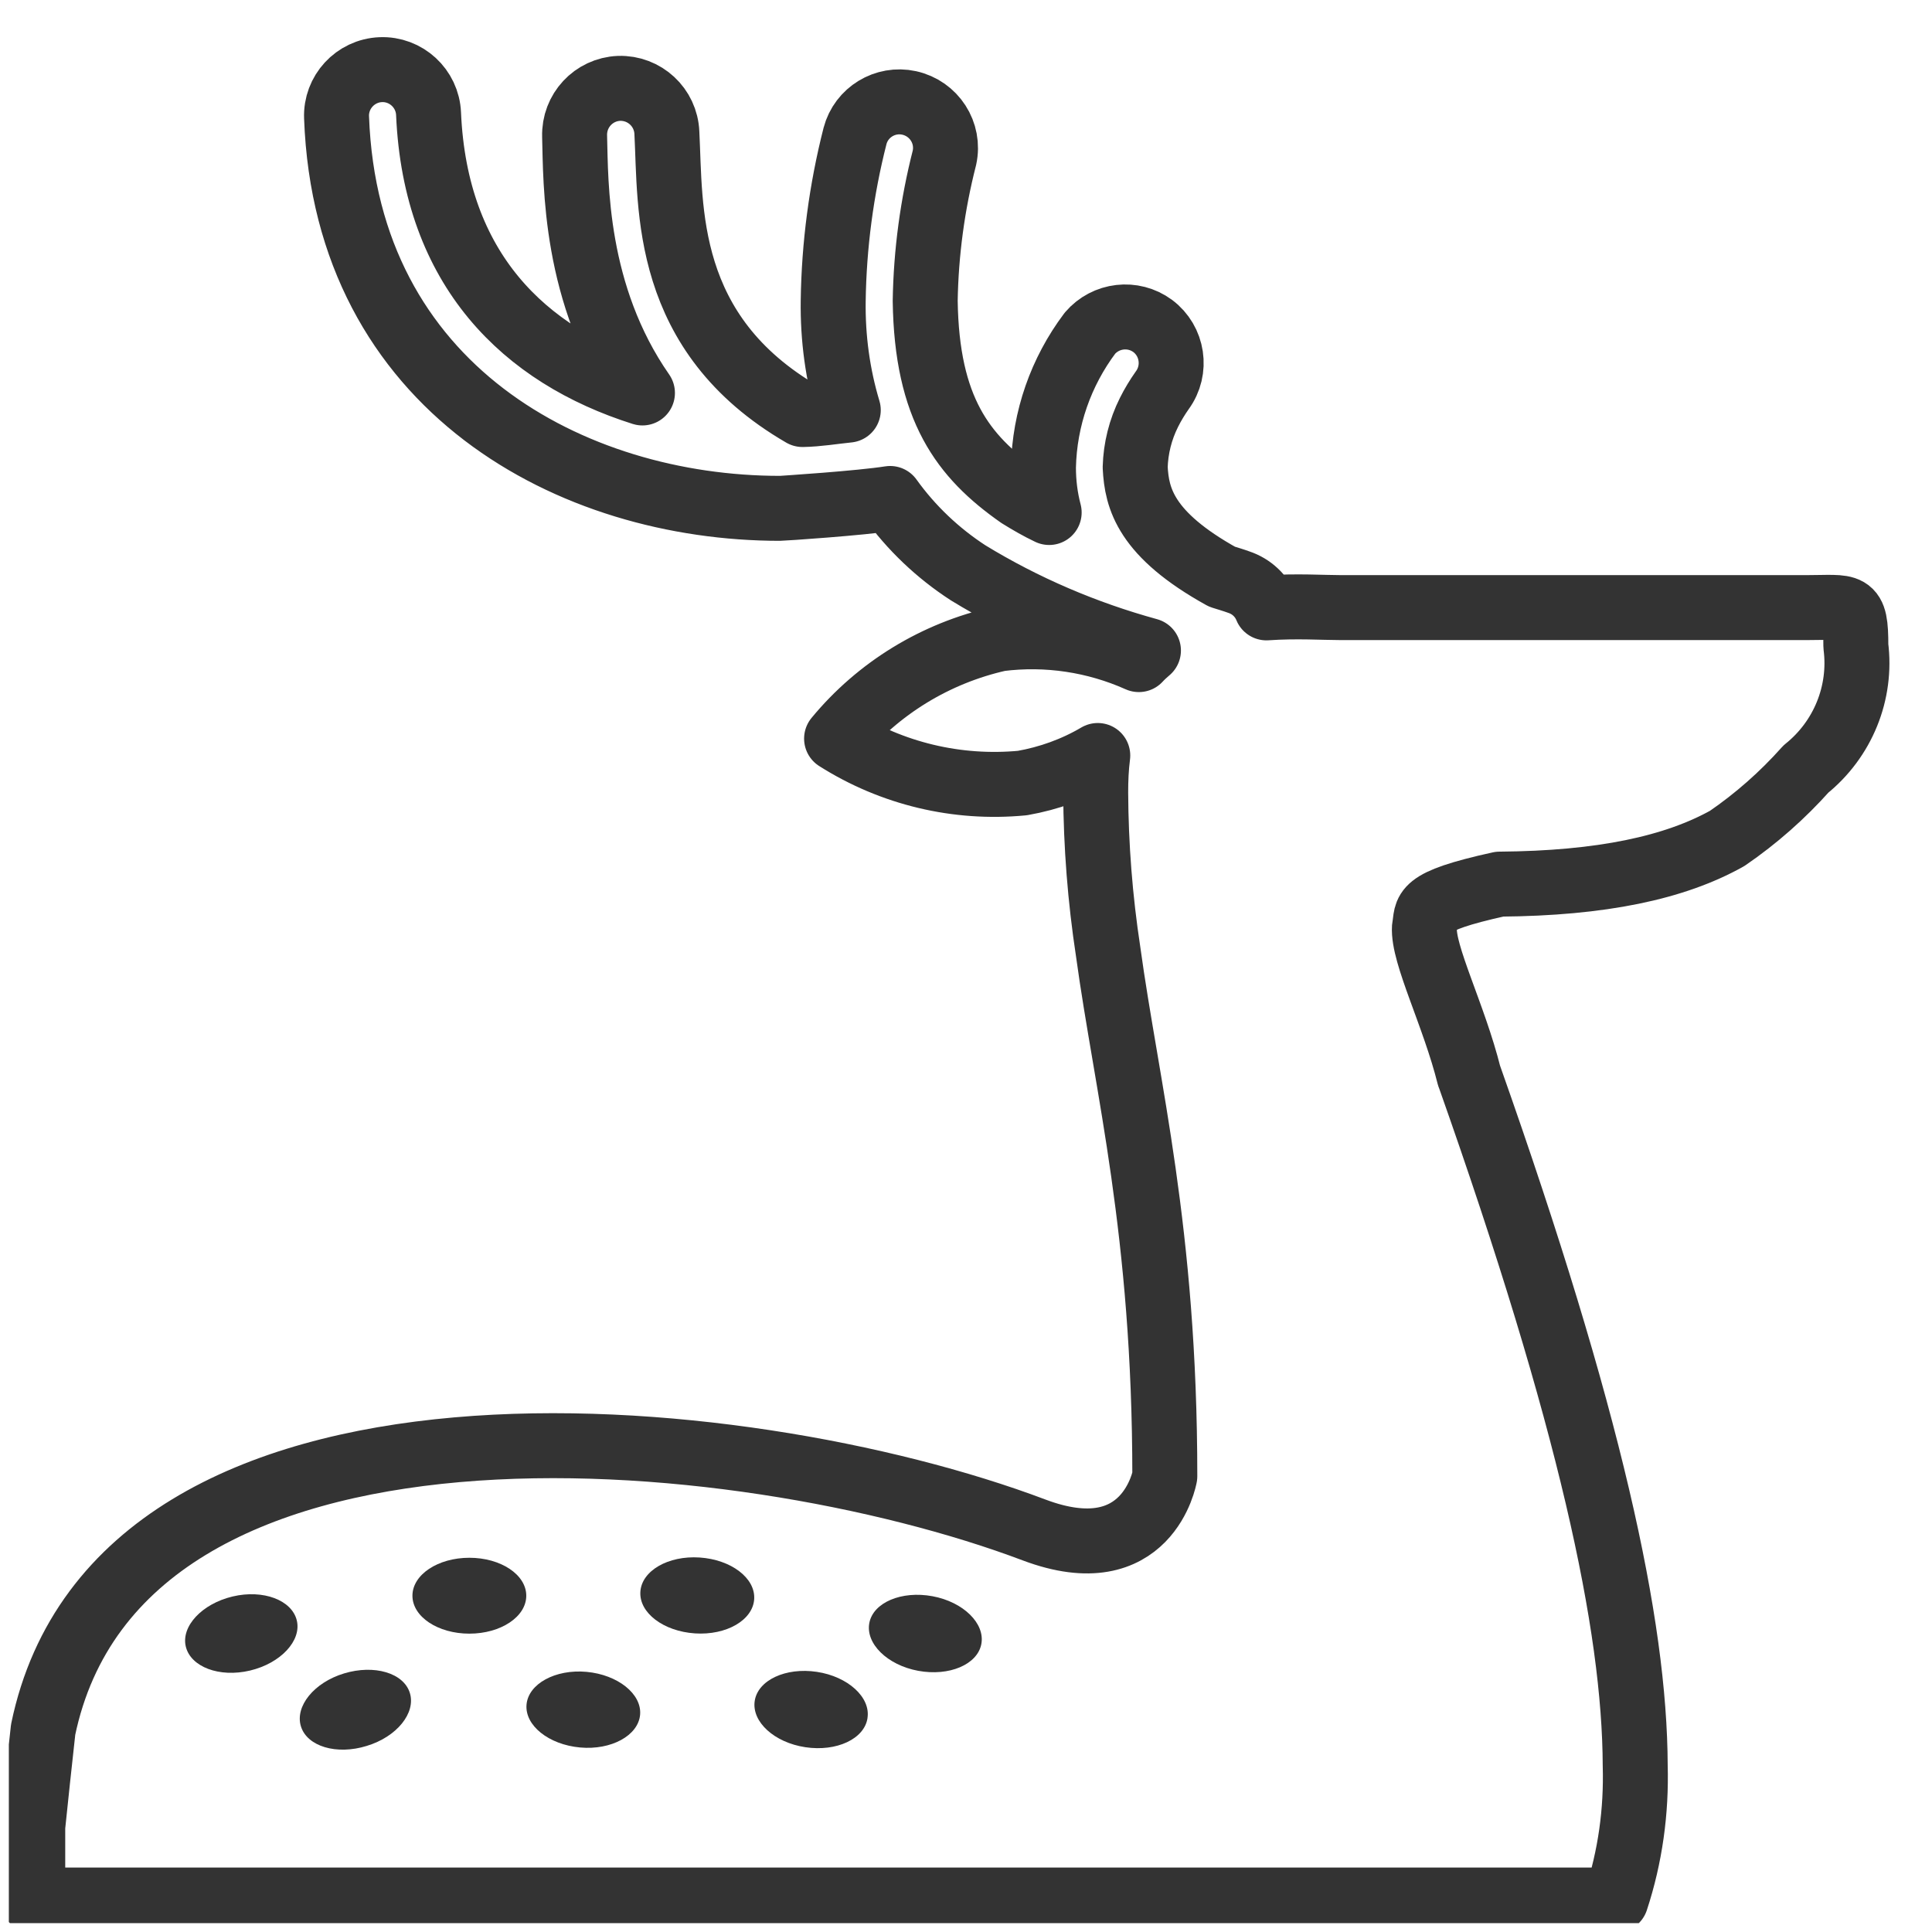 <?xml version="1.0" encoding="UTF-8"?><svg id="_レイヤー_2" xmlns="http://www.w3.org/2000/svg" xmlns:xlink="http://www.w3.org/1999/xlink" viewBox="0 0 74.34 74.34"><defs><clipPath id="clippath"><rect x=".34" width="74" height="74" fill="none" stroke-width="0"/></clipPath></defs><g id="_レイヤー_1-2"><g id="_グループ_4260"><g clip-path="url(#clippath)"><g id="ico-tec04"><path id="_パス_5765" d="M56.53,41.4c-.58-2.33-1.79-4.68-1.72-5.72.13-.63-.24-.97,2.89-1.66,3.93-.03,6.74-.63,8.76-1.76,1.11-.76,2.13-1.66,3.03-2.67,1.42-1.14,2.15-2.93,1.92-4.73,0-1.71-.21-1.48-1.92-1.48h-17.88c-.67,0-1.72-.07-2.88.01-.19-.47-.58-.83-1.06-.99h0c-.22-.08-.43-.14-.65-.21-2.94-1.63-3.28-3.01-3.34-4.21.02-.73.2-1.45.53-2.11.15-.3.32-.58.51-.85.58-.79.41-1.9-.37-2.48-.75-.55-1.8-.43-2.41.28-1.12,1.49-1.75,3.29-1.79,5.16,0,.59.07,1.17.22,1.74-.4-.19-.78-.41-1.15-.64-2.17-1.52-3.56-3.35-3.62-7.5.03-1.86.28-3.71.74-5.51.21-.96-.4-1.9-1.36-2.11-.92-.2-1.84.36-2.08,1.27-.53,2.08-.81,4.21-.84,6.35-.02,1.42.17,2.84.58,4.2-.59.06-1.17.16-1.76.17-5.38-3.12-5.07-7.94-5.22-10.84-.04-.98-.86-1.74-1.84-1.71-.98.04-1.74.86-1.71,1.84,0,0,0,.01,0,.02h0c.05,1.77-.03,6.07,2.61,9.86-4.55-1.44-7.97-4.76-8.23-10.74-.04-.98-.87-1.74-1.84-1.7-.98.04-1.74.87-1.7,1.84.38,10.42,9.06,15.04,17.06,15.04.09,0,3.12-.2,4.24-.38.81,1.13,1.83,2.1,3,2.86,2.16,1.32,4.5,2.32,6.94,2.99-.13.11-.26.23-.37.35-1.68-.75-3.53-1.03-5.36-.8-2.46.55-4.67,1.9-6.27,3.84,2.13,1.35,4.64,1.95,7.15,1.71,1.02-.18,2-.53,2.9-1.06-.06.47-.08.94-.08,1.42.01,2.05.17,4.1.48,6.13.71,5.19,2.18,10.72,2.18,20.18,0,0-.65,3.72-5.03,2.07-11.34-4.28-35.18-6.51-38.13,7.68-.15,1.35-.28,2.58-.4,3.74v2.82h60.92c.55-1.67.79-3.42.74-5.18-.02-5.4-1.73-13.36-6.38-26.51Z" fill="none" stroke="#333" stroke-linecap="round" stroke-linejoin="round" stroke-width="2.5"/><path id="_パス_5766" d="M9.62,64.28c-1.18.28-2.28-.14-2.47-.92s.62-1.65,1.8-1.93,2.28.14,2.47.92-.62,1.65-1.8,1.93" fill="#333" stroke-width="0"/><path id="_パス_5767" d="M14.11,67.18c-1.16.36-2.29.02-2.53-.75s.5-1.69,1.66-2.04,2.29-.02,2.53.75-.5,1.69-1.66,2.04" fill="#333" stroke-width="0"/><path id="_パス_5768" d="M18.06,62.86c-1.21,0-2.19-.65-2.19-1.46s.98-1.46,2.19-1.46,2.19.65,2.19,1.46-.98,1.46-2.19,1.46" fill="#333" stroke-width="0"/><path id="_パス_5769" d="M22.32,67.24c-1.21-.11-2.13-.85-2.06-1.65s1.11-1.37,2.31-1.26,2.13.85,2.06,1.65-1.11,1.37-2.31,1.26" fill="#333" stroke-width="0"/><path id="_パス_5770" d="M26.74,62.85c-1.21-.08-2.15-.79-2.1-1.6s1.07-1.4,2.28-1.32,2.15.79,2.1,1.6-1.07,1.4-2.28,1.32" fill="#333" stroke-width="0"/><path id="_パス_5771" d="M33.38,66.11c-.12.8-1.19,1.3-2.39,1.12s-2.07-.98-1.95-1.78,1.19-1.3,2.39-1.12,2.07.98,1.95,1.77" fill="#333" stroke-width="0"/><path id="_パス_5772" d="M37.76,63.26c-.15.79-1.24,1.25-2.43,1.03s-2.03-1.05-1.88-1.84,1.24-1.25,2.43-1.03,2.03,1.05,1.88,1.84" fill="#333" stroke-width="0"/></g></g></g></g></svg>